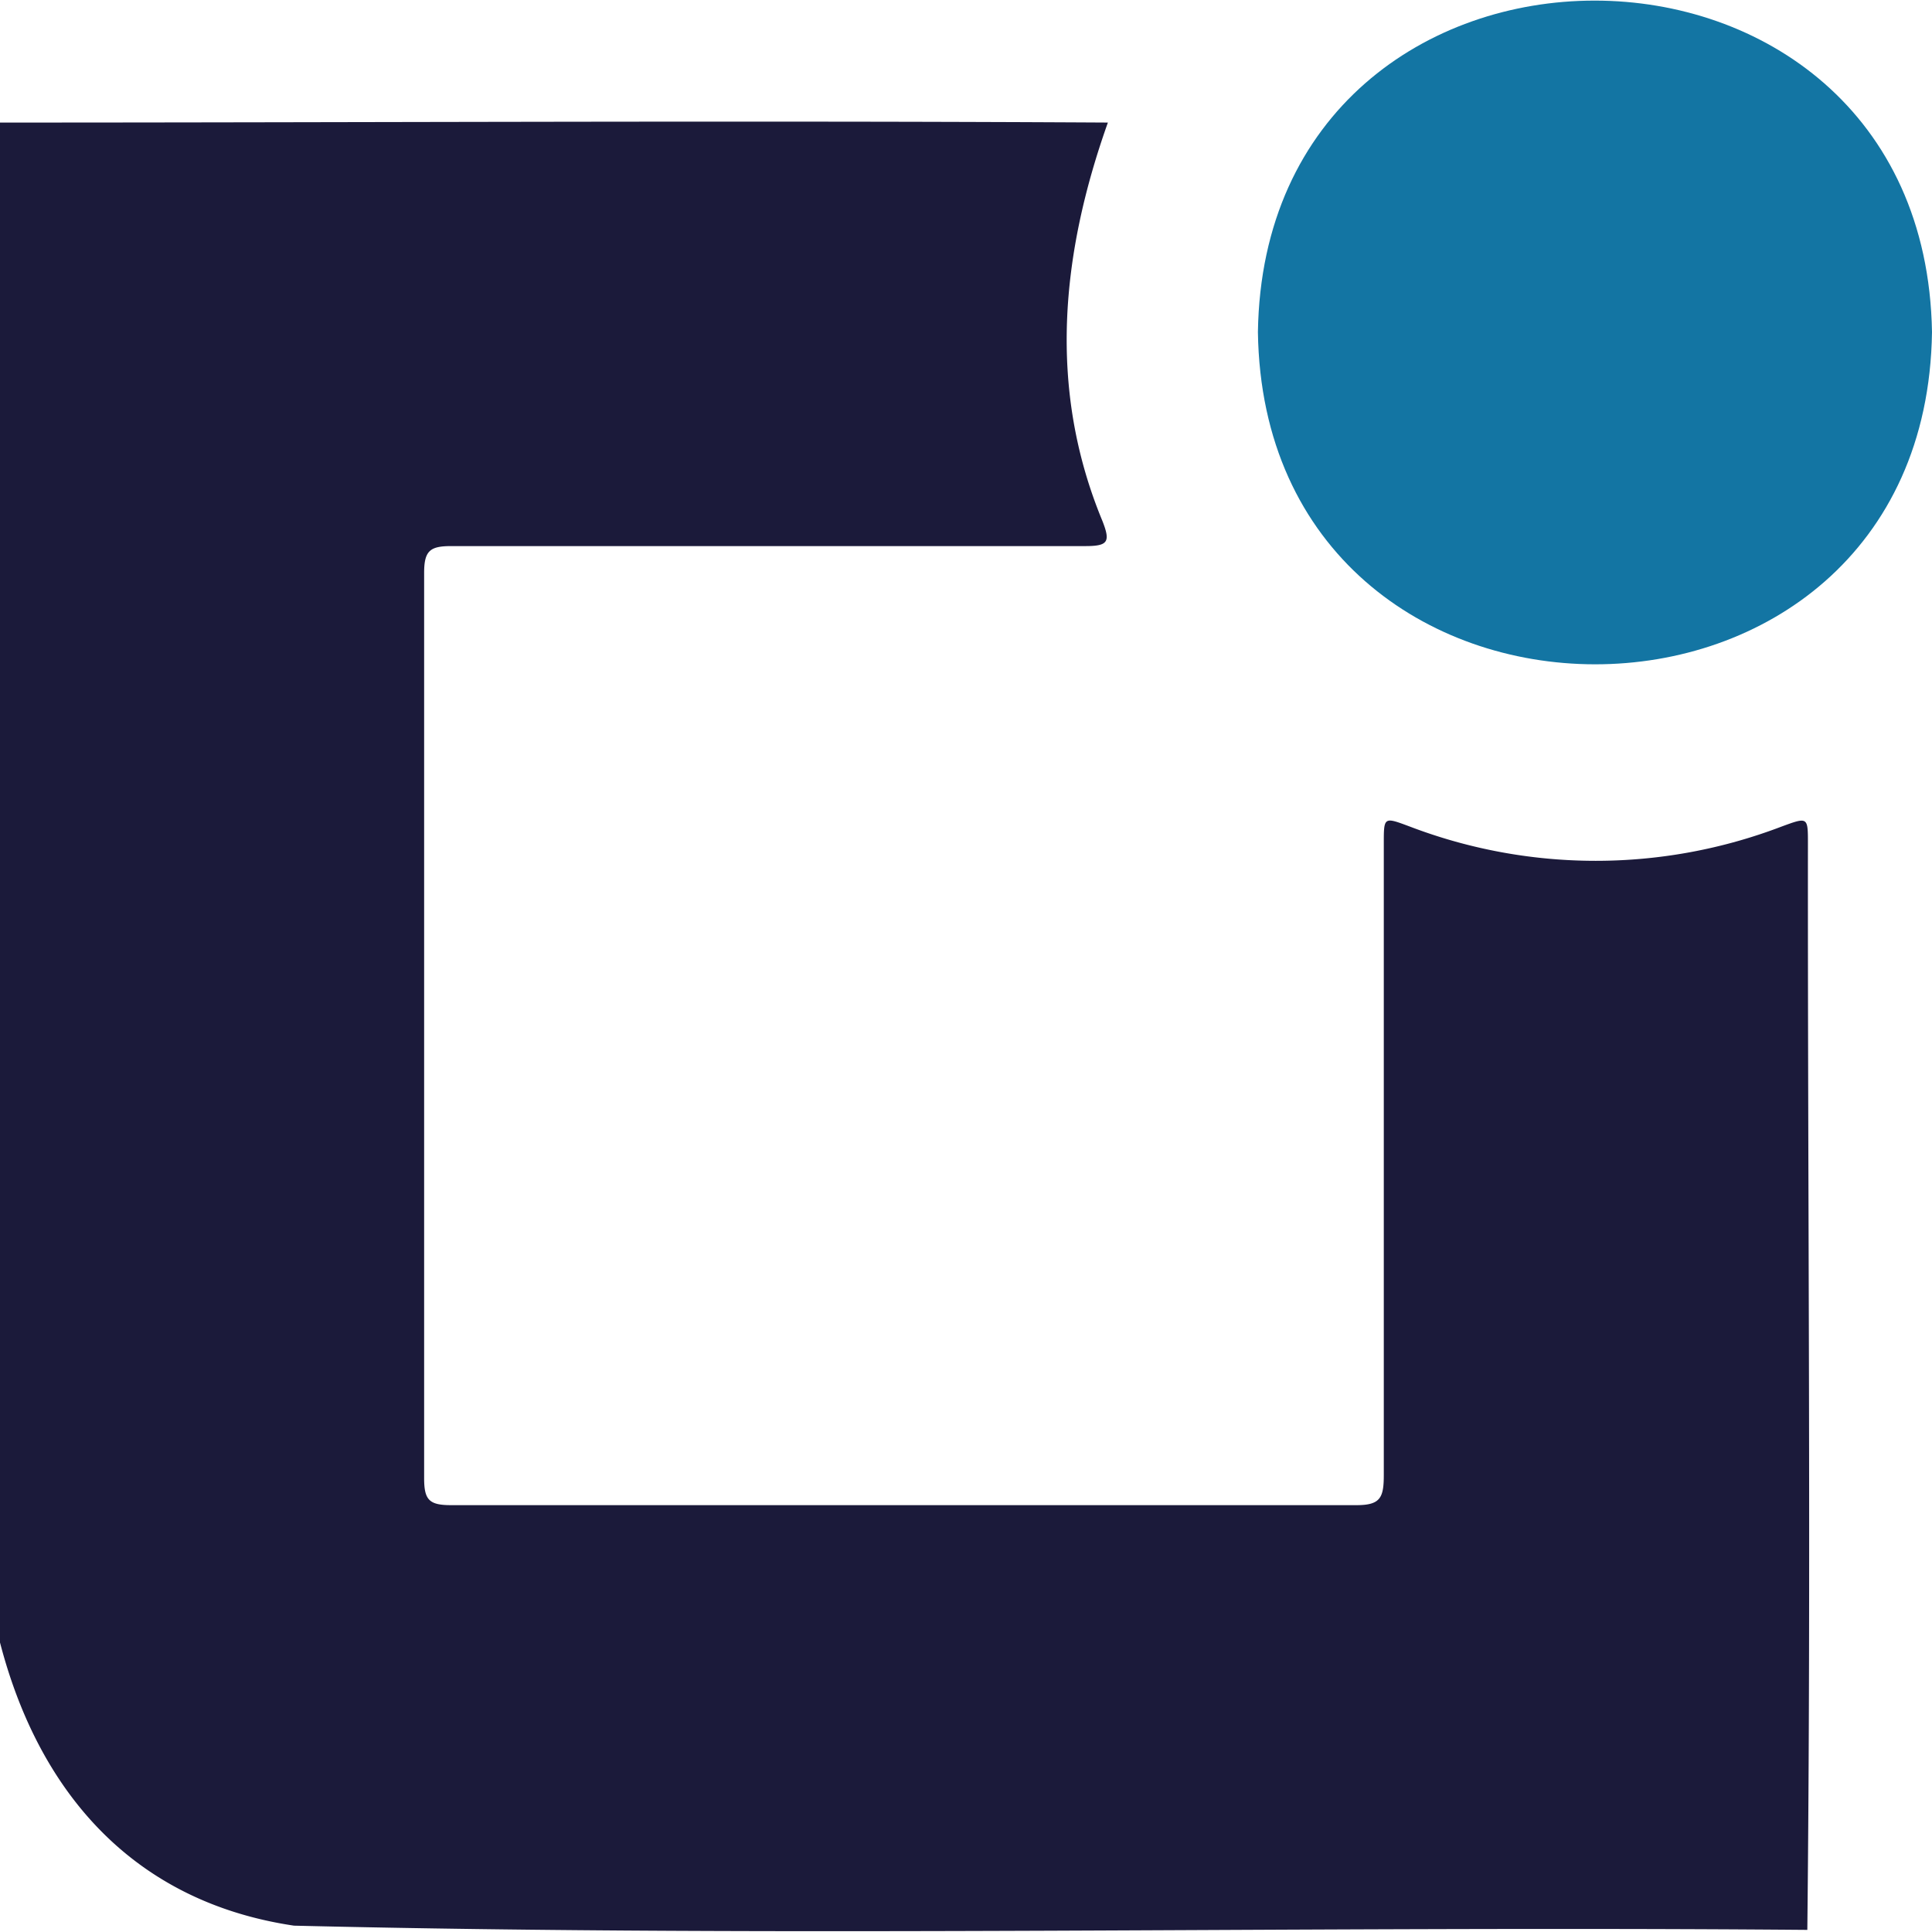 <svg xmlns="http://www.w3.org/2000/svg" viewBox="0 0 64 64"><title>Advanced A icon - Uncanny Automator</title><g id="Layer_2" data-name="Layer 2"><rect width="64" height="64" style="fill:none"/></g><g id="Layer_1" data-name="Layer 1"><path d="M59.87,63.93c-16.68-.14-33.51.26-50.13-.14C4.42,63,1.29,59.38,0,54.41V4.06c12.23,0,24.47-.07,36.7,0-1.55,4.36-2,8.81-.18,13.2.27.69.19.83-.57.83-7,0-14,0-21,0-.69,0-.9.14-.9.88q0,15,0,30c0,.72.17.89.89.89q15,0,30,0c.79,0,.9-.25.9-1,0-7,0-13.94,0-20.91,0-.9,0-.89.86-.57a17.27,17.27,0,0,0,12.32,0c.87-.32.87-.32.87.57C59.88,39.93,60,51.93,59.87,63.93Z" style="fill:#1b1a3a"/><path d="M64,11c-.21,14.69-22.12,14.66-22.33,0C41.89-3.64,63.75-3.64,64,11Z" style="fill:#1375a3"/></g></svg>